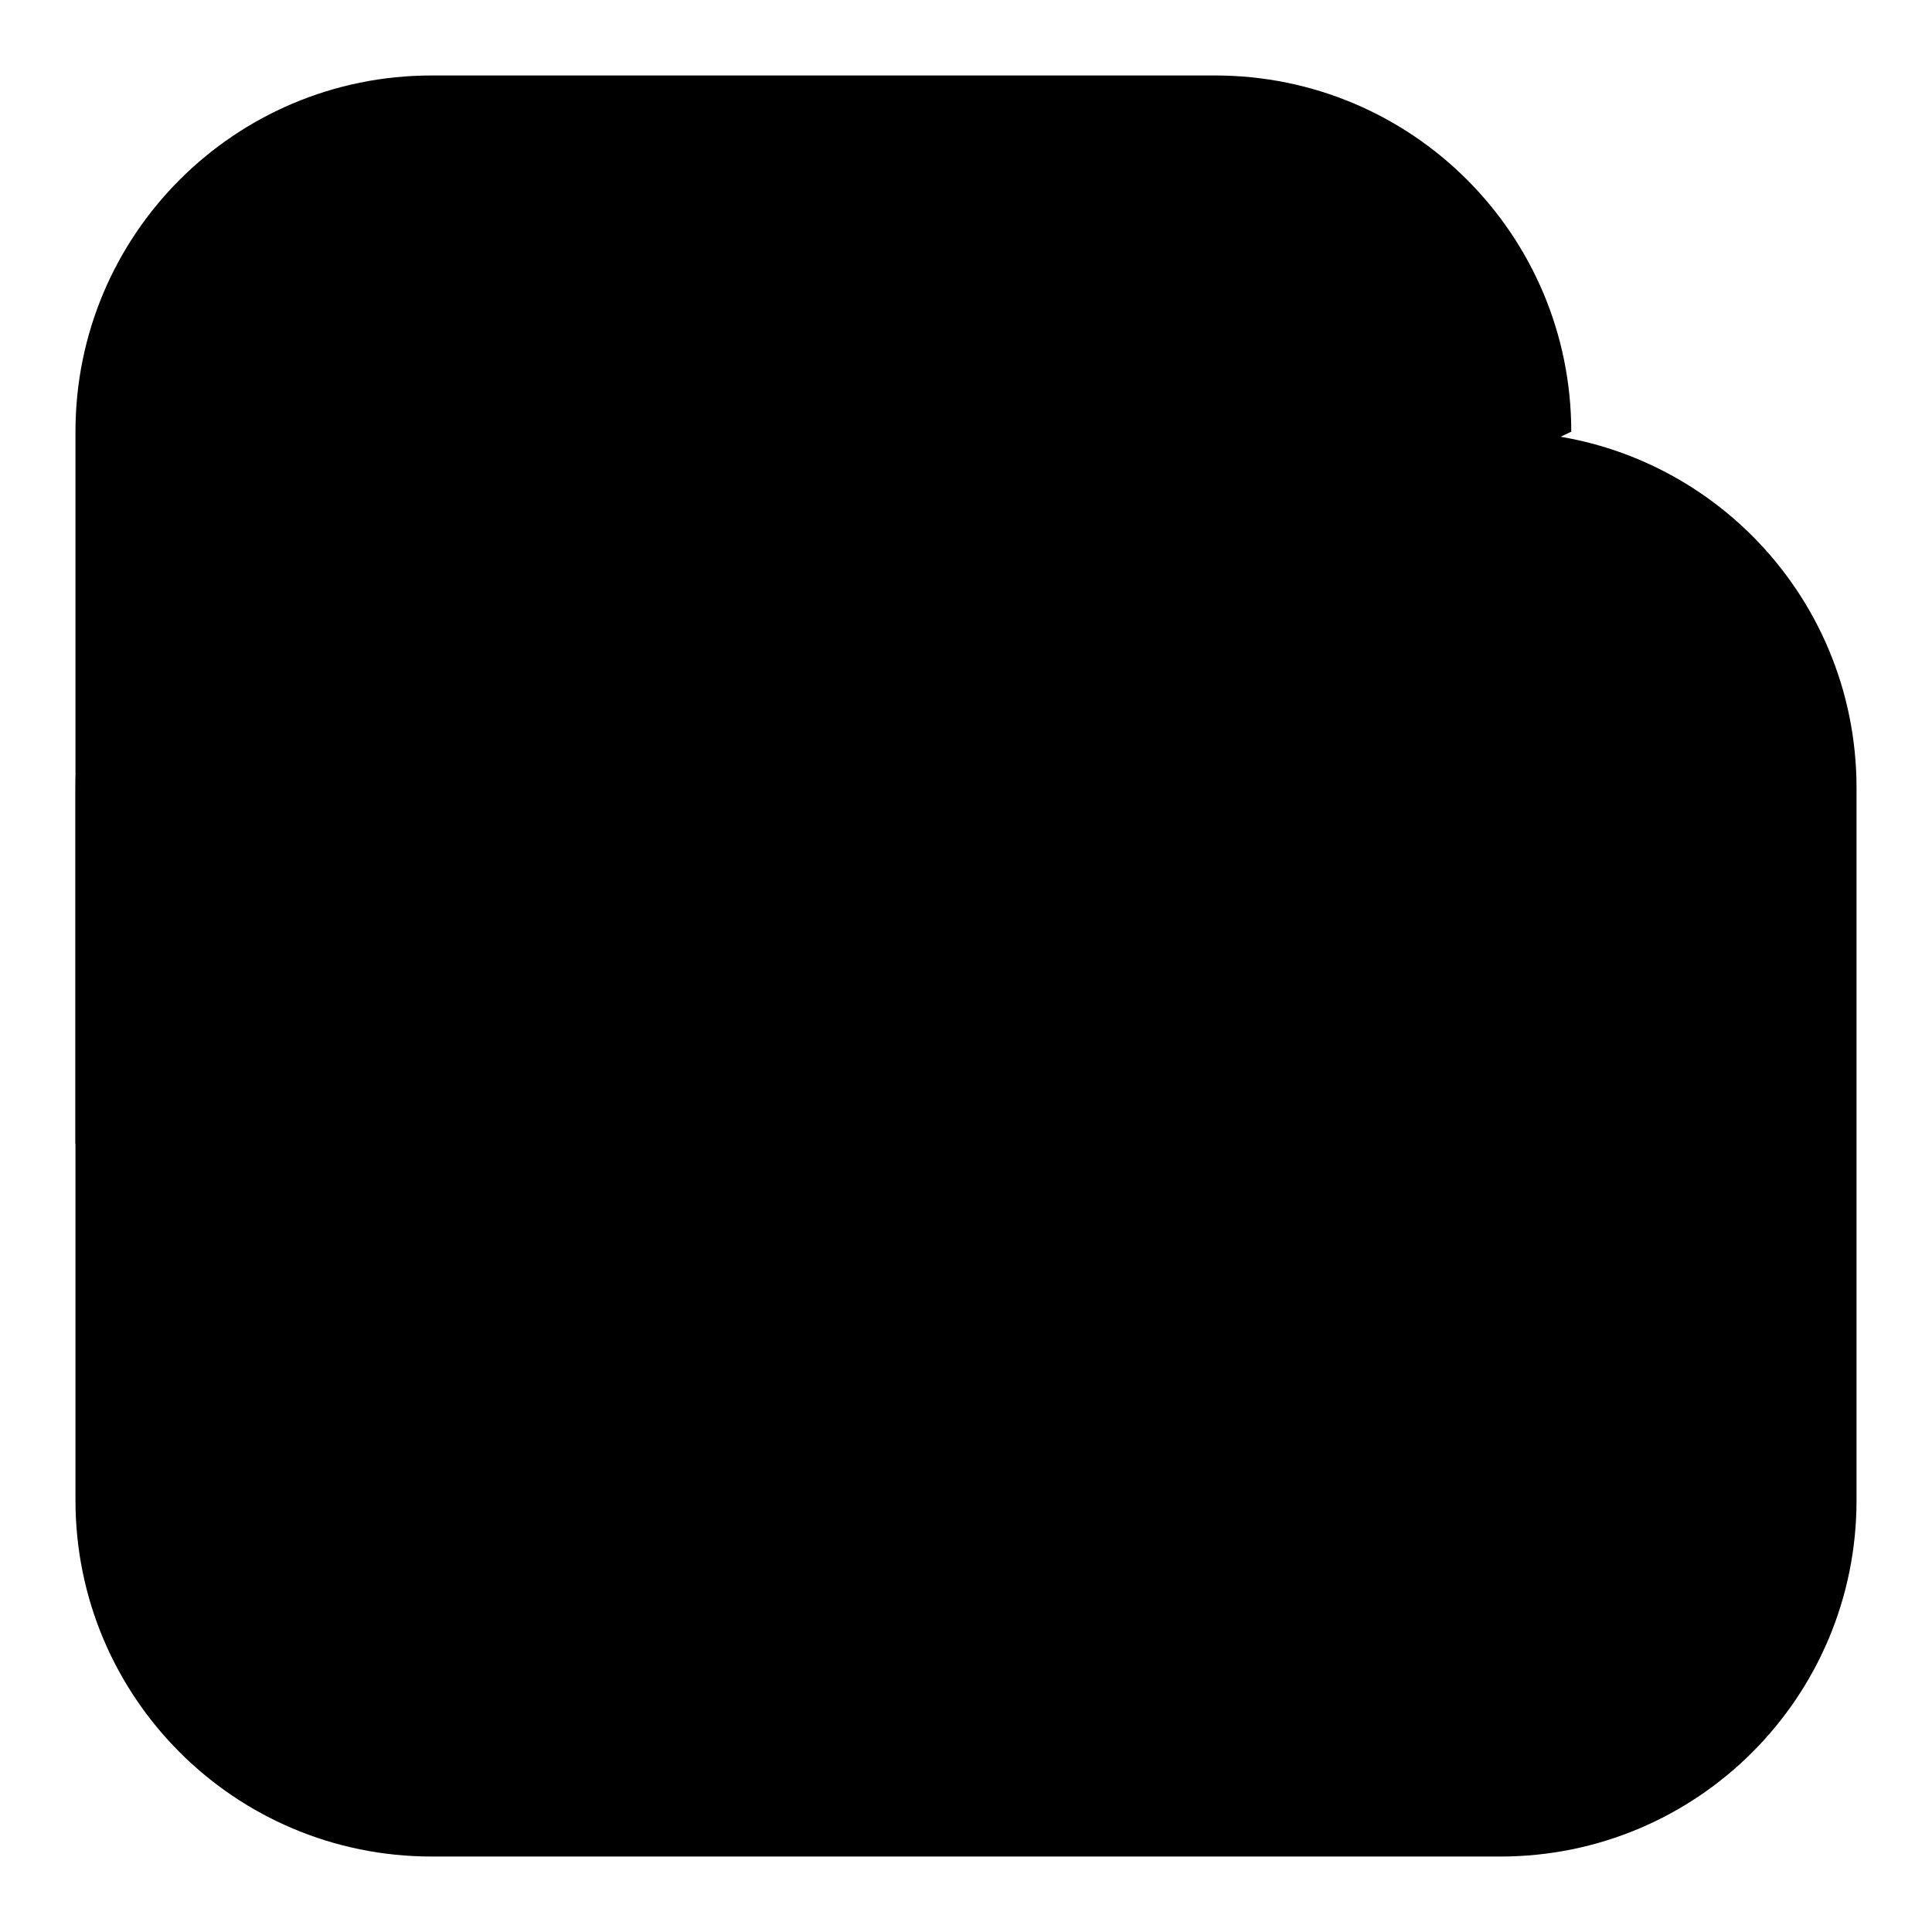 <?xml version="1.0" encoding="utf-8"?>
<!-- Svg Vector Icons : http://www.onlinewebfonts.com/icon -->
<!DOCTYPE svg PUBLIC "-//W3C//DTD SVG 1.1//EN" "http://www.w3.org/Graphics/SVG/1.1/DTD/svg11.dtd">
<svg version="1.1" xmlns="http://www.w3.org/2000/svg" xmlns:xlink="http://www.w3.org/1999/xlink" x="0px" y="0px" viewBox="0 0 256 256" enable-background="new 0 0 256 256" xml:space="preserve">
<g><g><path fill="#000000" d="M246,198.8c0,26.1-21.1,47.2-47.2,47.2H57.2C31.1,246,10,224.9,10,198.8v-94.4c0-26.1,21.1-47.2,47.2-47.2h141.6c26.1,0,47.2,21.1,47.2,47.2V198.8z"/><path fill="#000000" d="M10,151.6V57.2C10,31.1,31.1,10,57.2,10H161c26.1,0,47.2,21.1,47.2,47.2"/></g></g>
</svg>